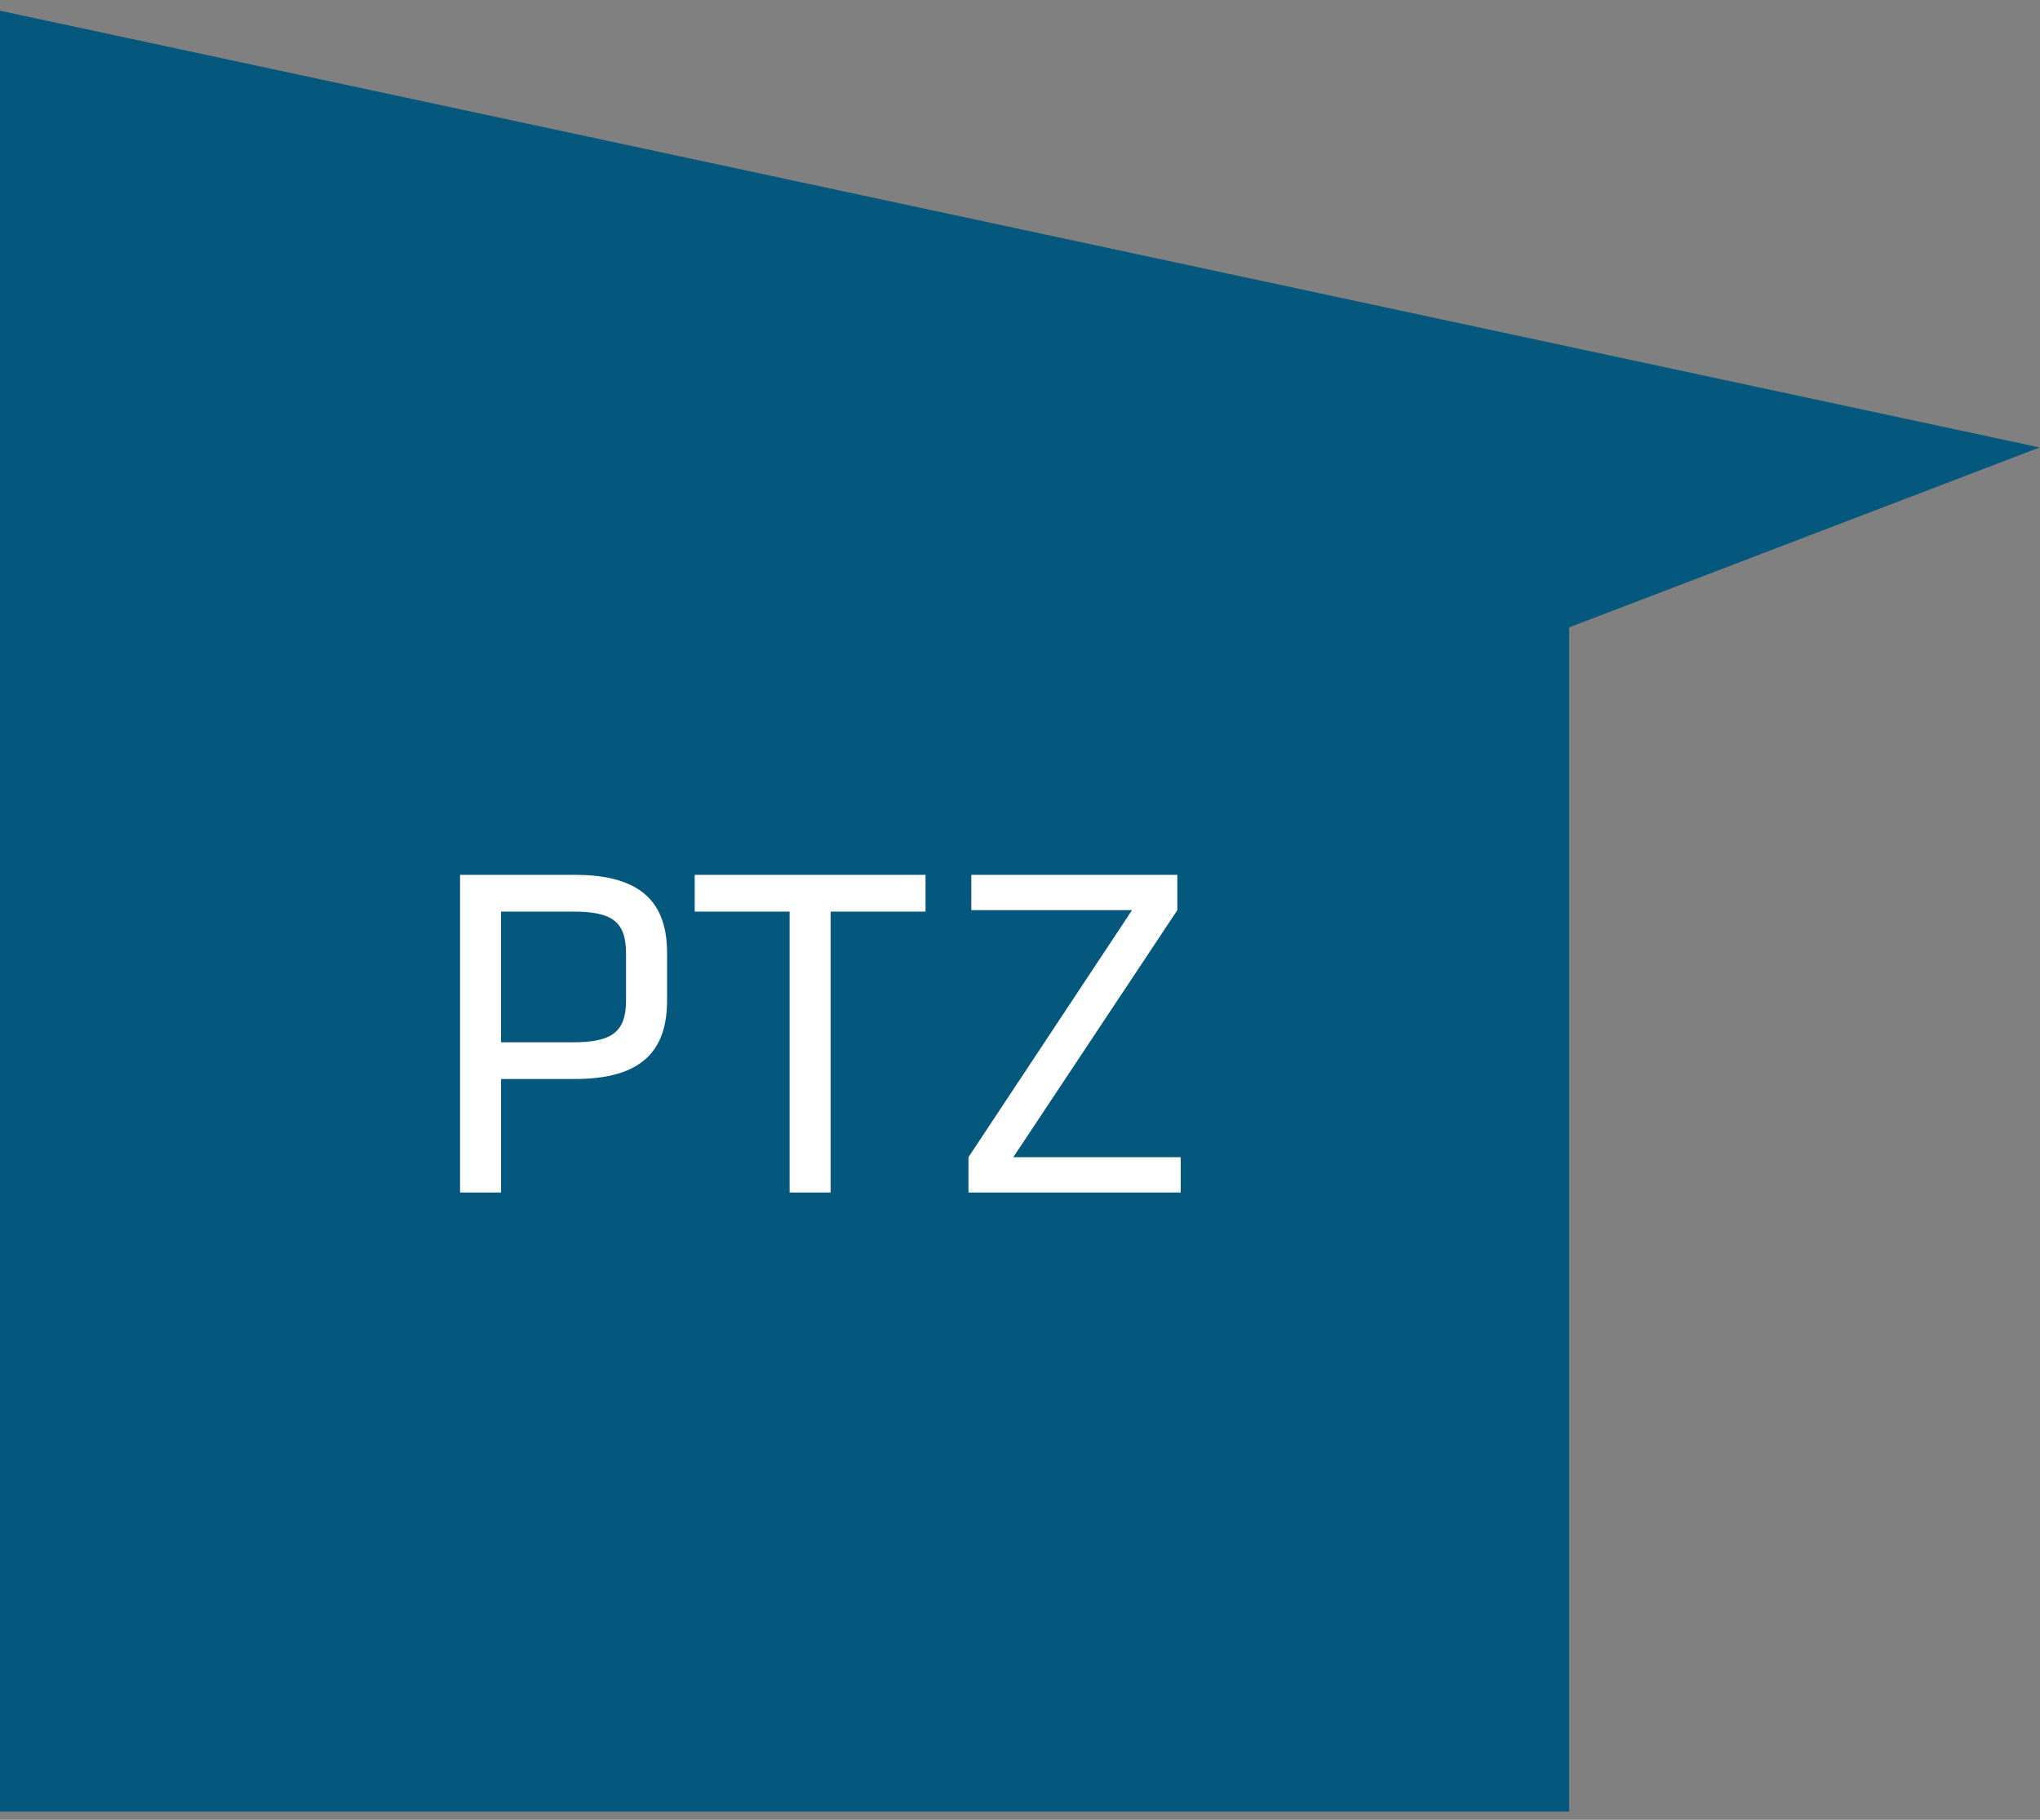 <?xml version="1.0" encoding="utf-8"?>
<!-- Generator: Adobe Illustrator 17.0.0, SVG Export Plug-In . SVG Version: 6.00 Build 0)  -->
<!DOCTYPE svg PUBLIC "-//W3C//DTD SVG 1.1//EN" "http://www.w3.org/Graphics/SVG/1.1/DTD/svg11.dtd">
<svg version="1.1" id="Calque_1" xmlns="http://www.w3.org/2000/svg" xmlns:xlink="http://www.w3.org/1999/xlink" x="0px" y="0px"
	 width="65px" height="58px" viewBox="0 0 65 58" enable-background="new 0 0 65 58" xml:space="preserve">
<rect x="0" y="0" width="65" height="58" fill="#808080" stroke="none"/>
<title>Fill 1</title>
<desc>Created with Sketch.</desc>
<g id="Page-1">
	<g id="Fiche-produit-V2" transform="translate(-268, -1226)">
		<g id="Group-32" transform="translate(268, 1226)">
			<polygon id="Fill-1" fill="#04587D" points="0,0.342 0,57.738 49.996,57.738 49.996,19.996 64.988,14.261 			"/>
		</g>
	</g>
</g>
<g>
	<path fill="#FFFFFF" d="M14.659,27.883h3.663c2.173,0,2.933,0.942,2.933,2.494v1.504c0,1.565-0.76,2.508-2.933,2.508h-2.356v3.617
		h-1.307V27.883z M18.275,29.054h-2.31v4.165h2.31c1.247,0,1.672-0.35,1.672-1.338v-1.489
		C19.947,29.388,19.522,29.054,18.275,29.054z"/>
	<path fill="#FFFFFF" d="M25.159,29.054h-3.024v-1.171h7.355v1.171h-3.024v8.952h-1.307V29.054z"/>
	<path fill="#FFFFFF" d="M32.287,36.881h5.333v1.125h-6.762v-1.125l5.212-7.873h-5.122v-1.125h6.565v1.125L32.287,36.881z"/>
</g>
</svg>
